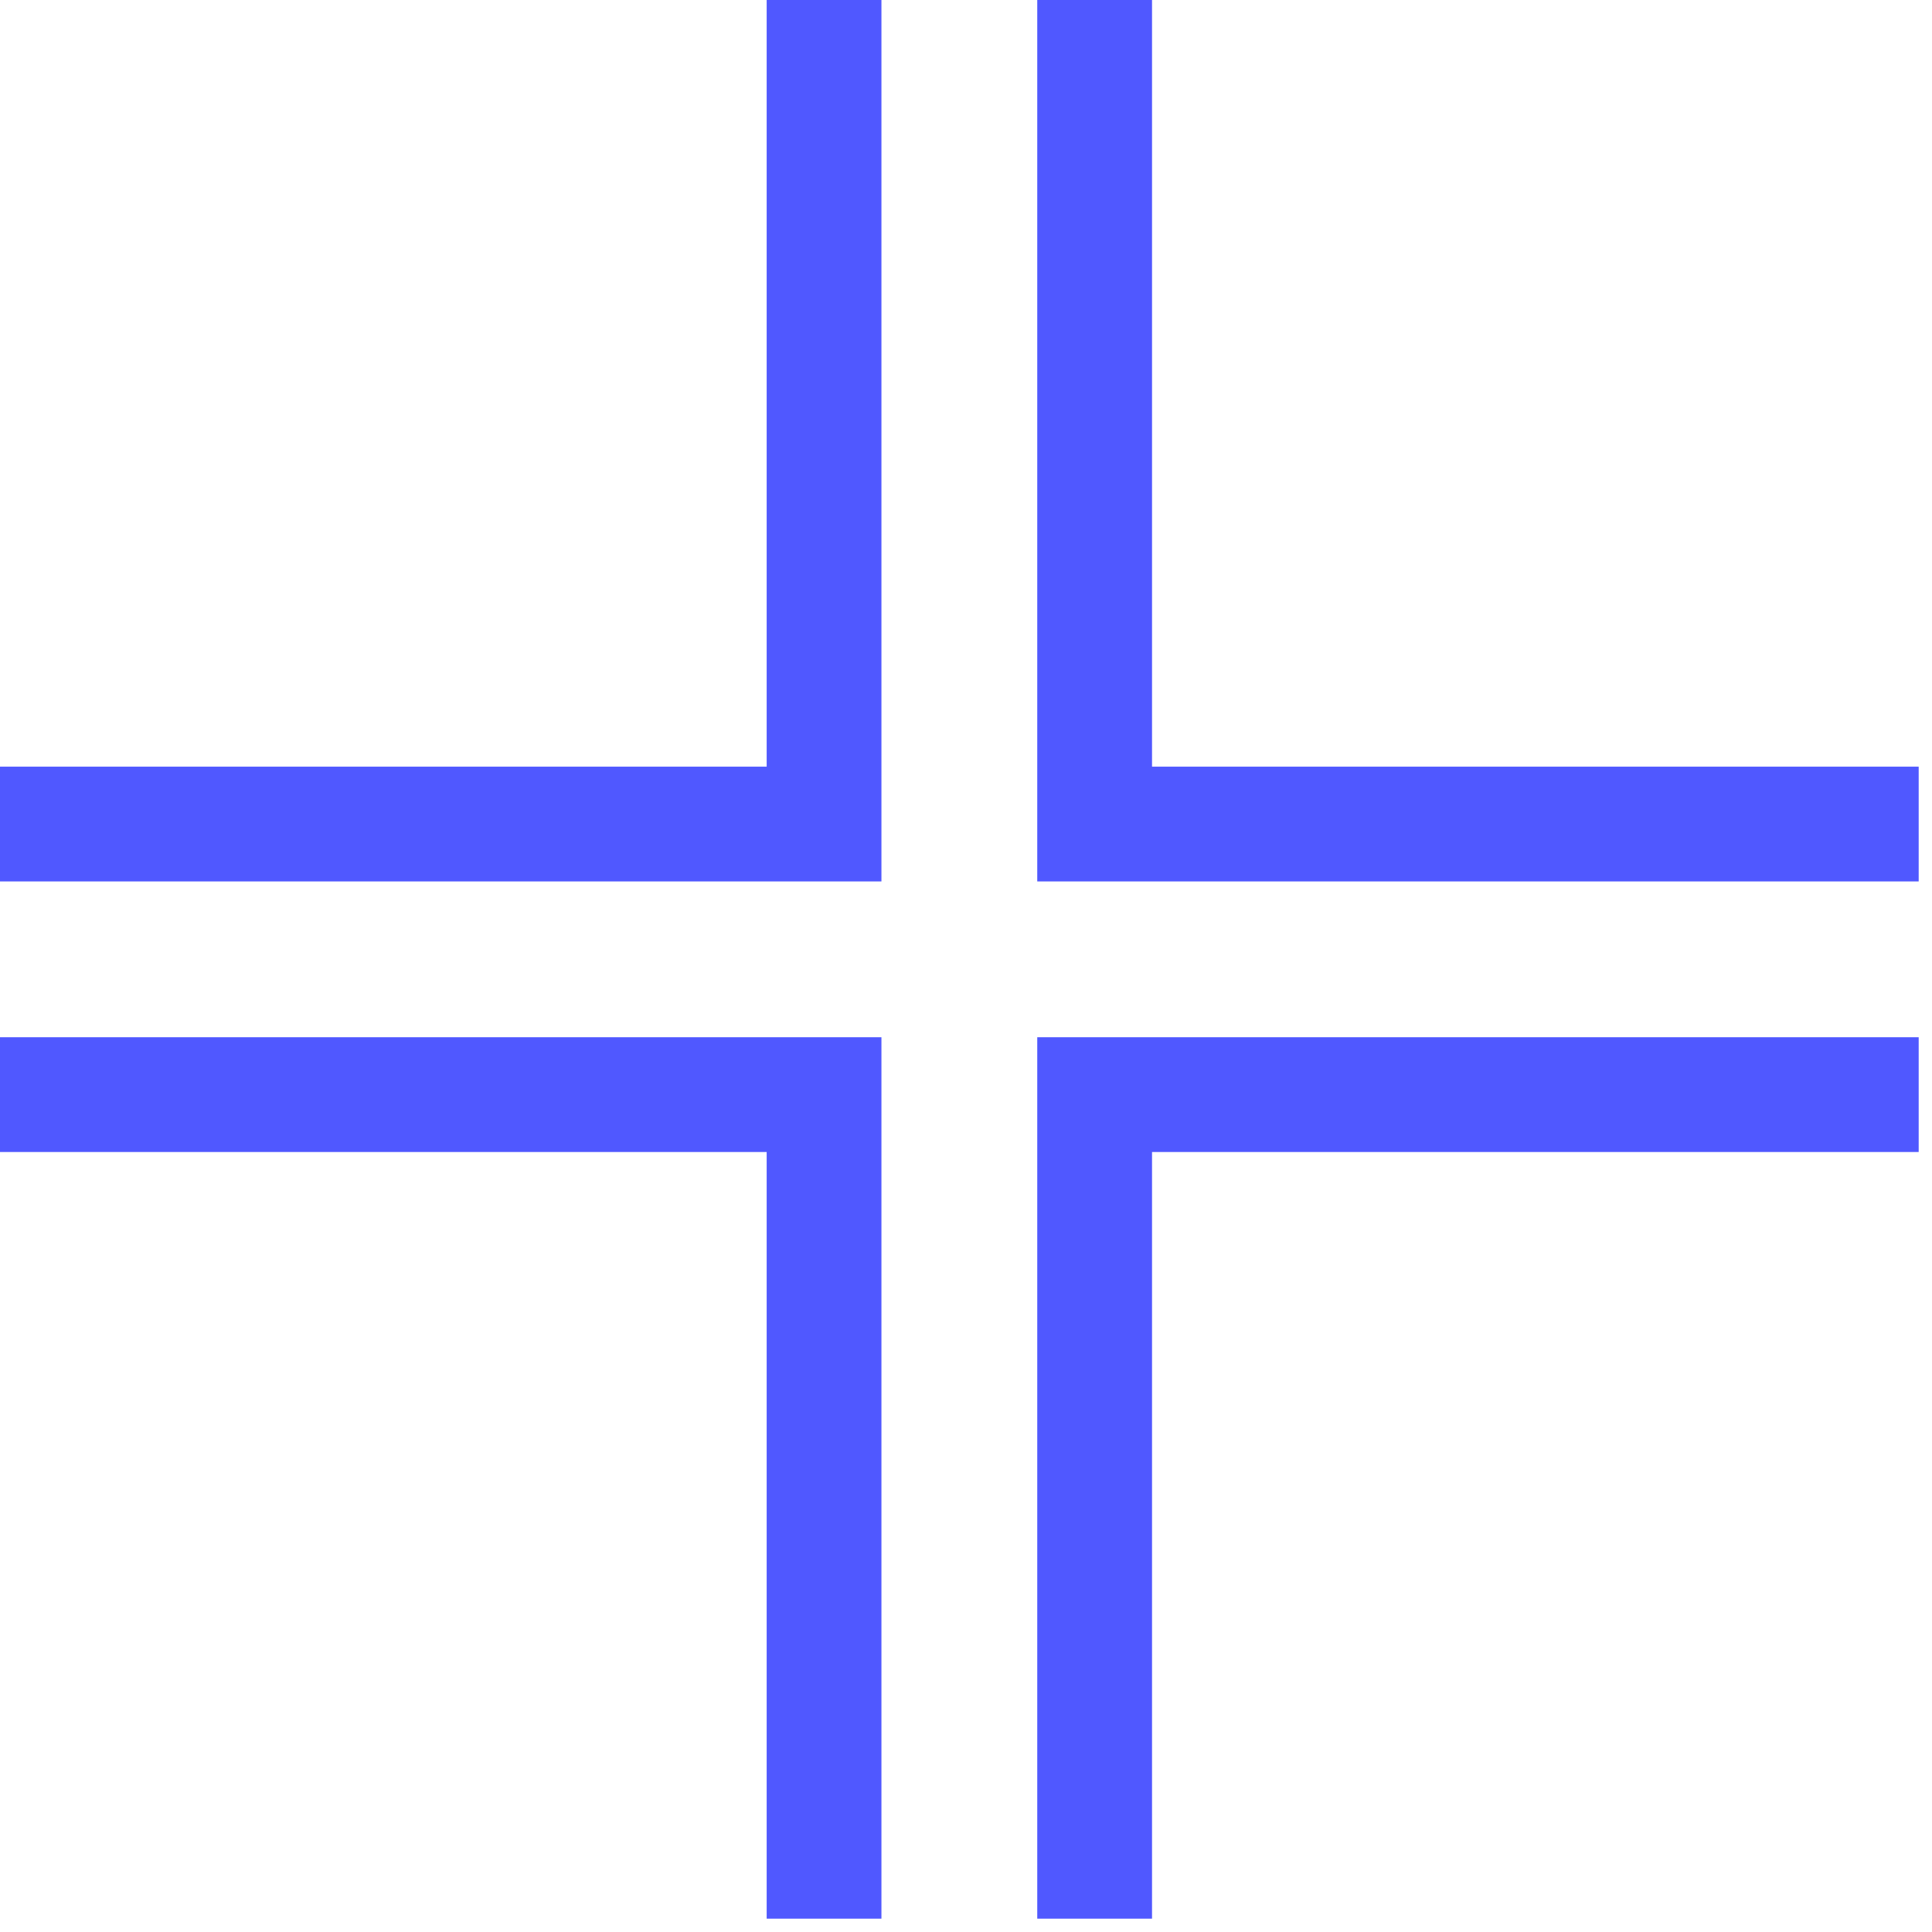 <?xml version="1.0" encoding="UTF-8"?>
<svg width="101px" height="101px" viewBox="0 0 101 101" version="1.1" xmlns="http://www.w3.org/2000/svg" xmlns:xlink="http://www.w3.org/1999/xlink">
    <!-- Generator: sketchtool 63.1 (101010) - https://sketch.com -->
    <title>E53E1EAE-04FF-4146-A958-8DEF76FCEAD8@2x</title>
    <desc>Created with sketchtool.</desc>
    <g id="Desktop" stroke="none" stroke-width="1" fill="none" fill-rule="evenodd">
        <g id="d-mision-vision-valores-hovers" transform="translate(-728, -5098)" fill="#5058FF">
            <g id="Group-5" transform="translate(728, 5098)">
                <polygon id="Fill-1" points="40.08 -1.04805054e-12 40.08 40.079 -1.04805054e-12 40.079 -1.04805054e-12 46.079 46.079 46.079 46.079 -1.04805054e-12"></polygon>
                <polygon id="Fill-2" points="54.225 -1.04805054e-12 54.225 46.079 100.304 46.079 100.304 40.079 60.225 40.079 60.225 -1.04805054e-12"></polygon>
                <polygon id="Fill-3" points="0 54.224 0 60.224 40.08 60.224 40.08 100.303 46.079 100.303 46.079 54.224"></polygon>
                <polygon id="Fill-4" points="54.225 54.224 54.225 100.303 60.225 100.303 60.225 60.224 100.304 60.224 100.304 54.224"></polygon>
            </g>
        </g>
    </g>
</svg>